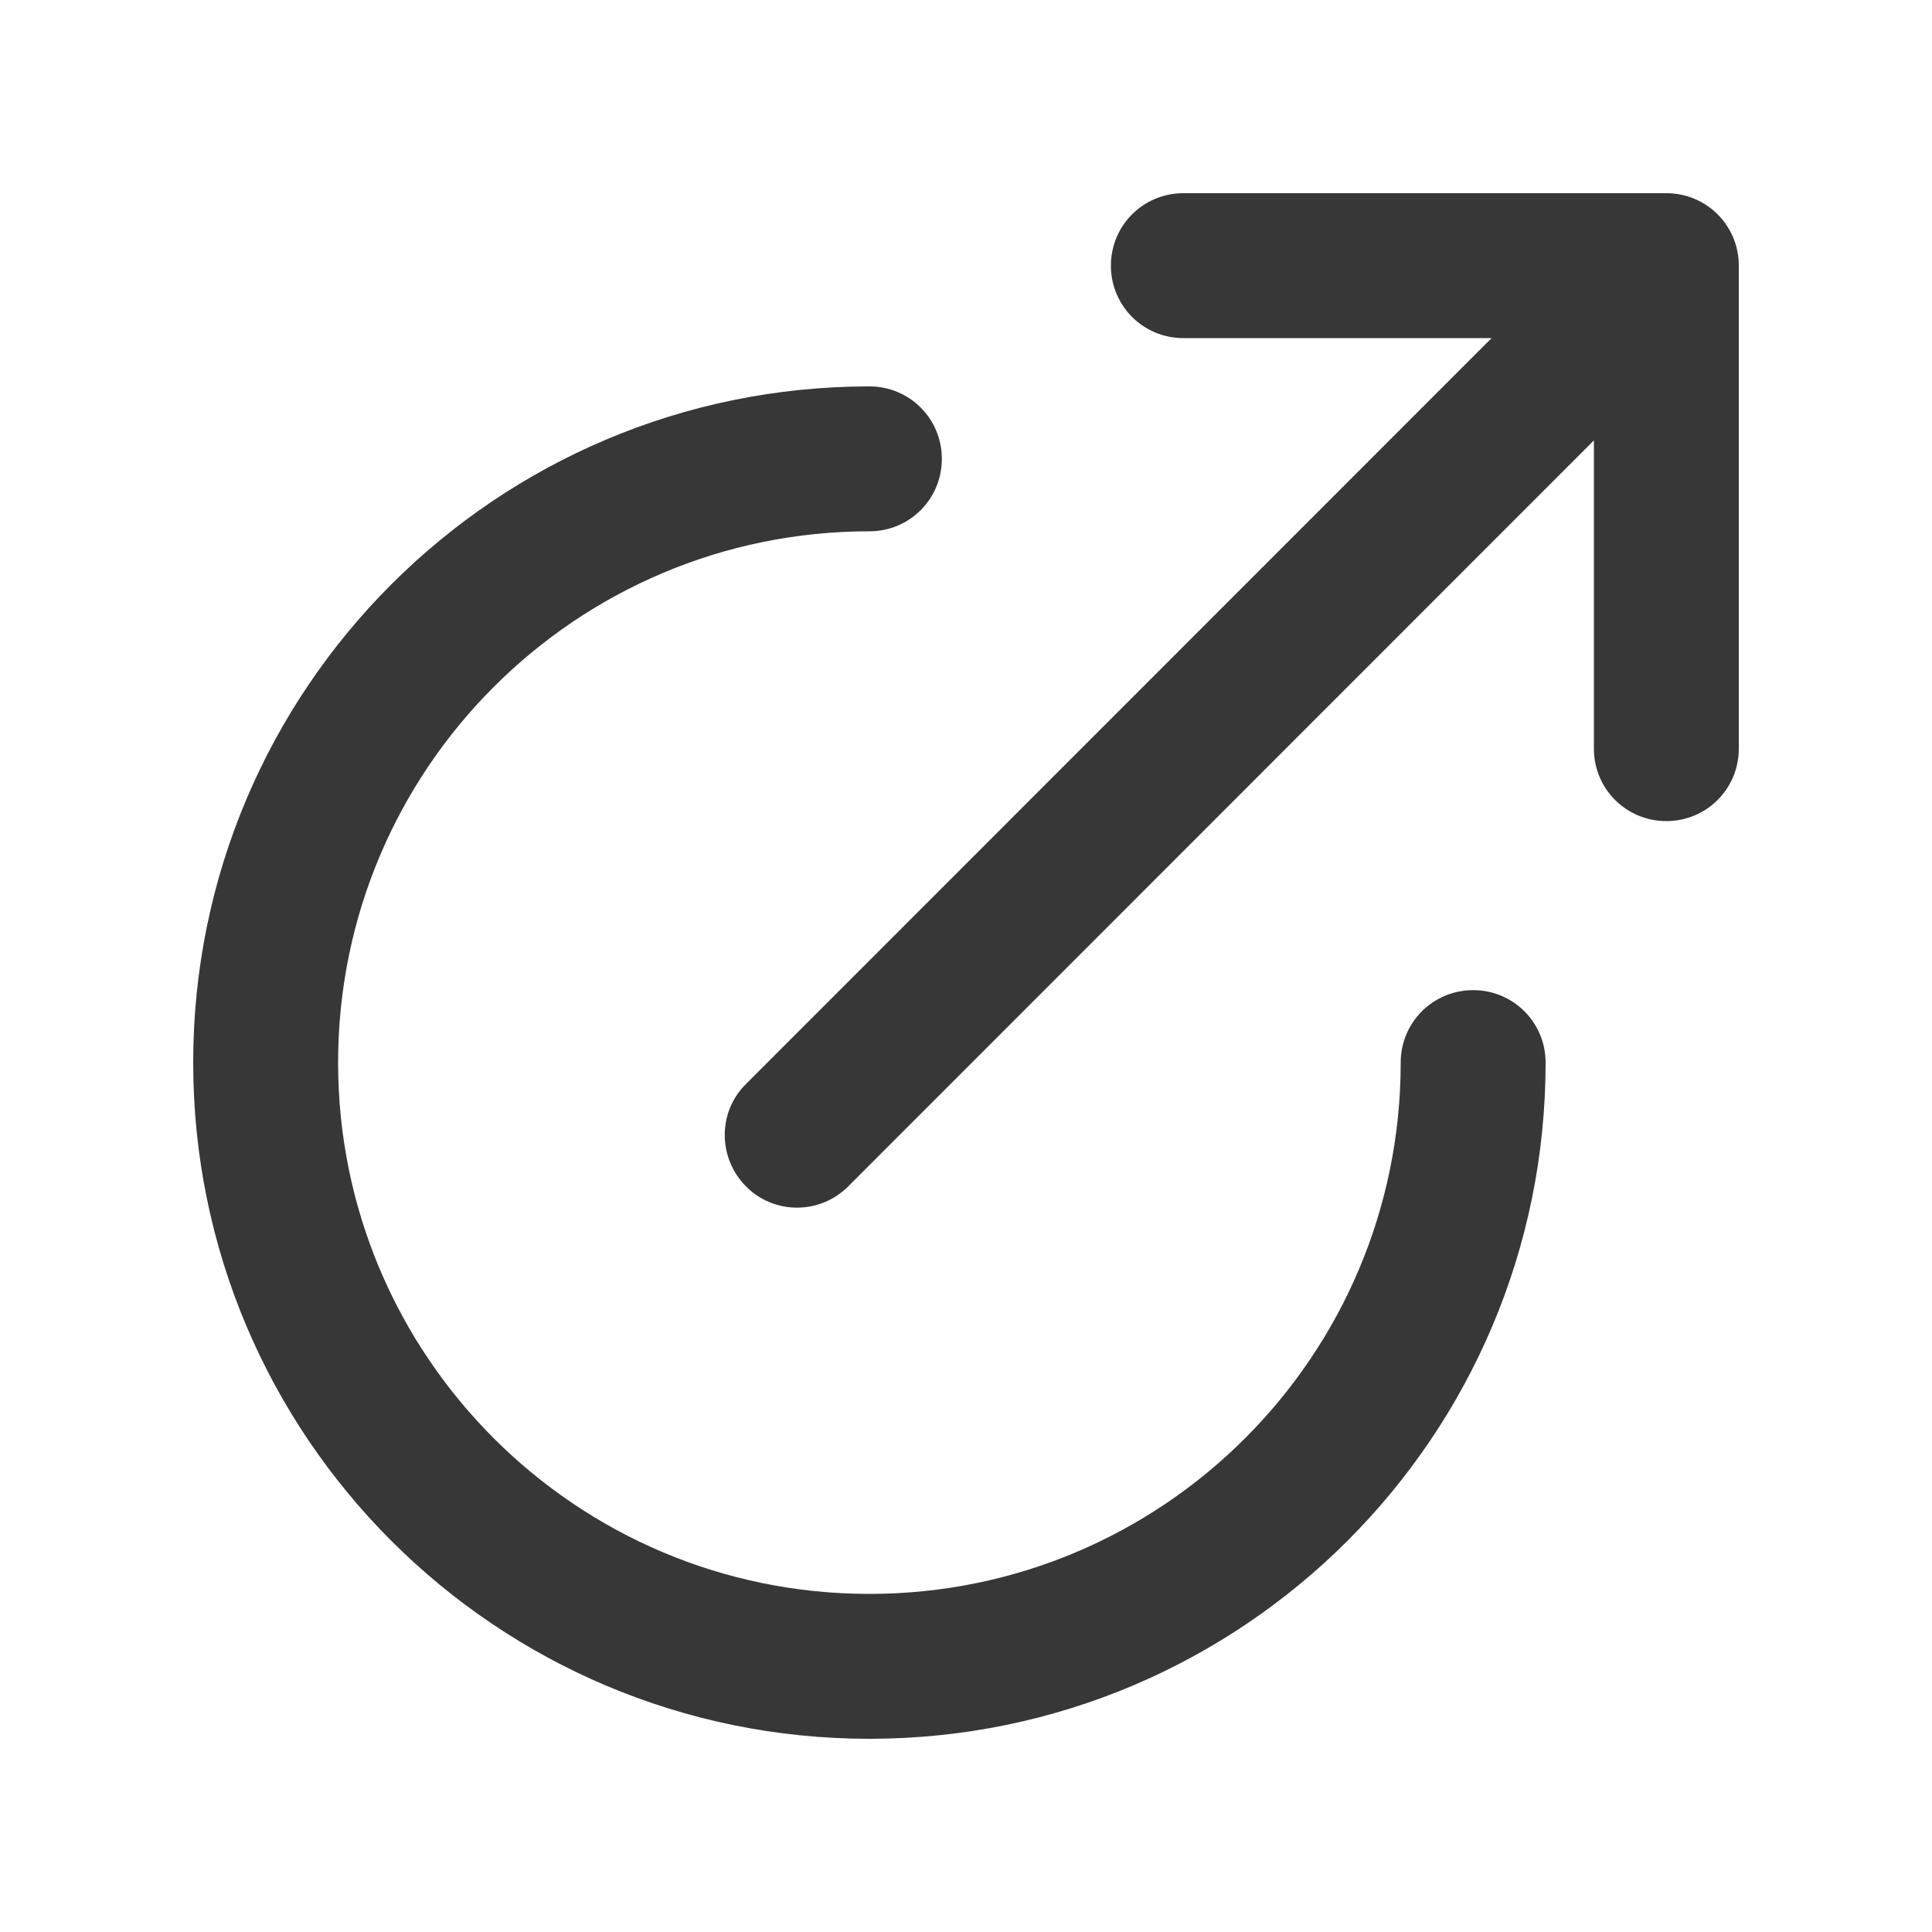 <svg width="20" height="20" viewBox="0 0 20 20" fill="none" xmlns="http://www.w3.org/2000/svg">
<path d="M12.25 2H17.25C17.666 2 18 2.334 18 2.75V7.75C18 8.166 17.666 8.5 17.25 8.5C16.834 8.5 16.5 8.166 16.5 7.75V4.559L8.781 12.281C8.488 12.575 8.012 12.575 7.722 12.281C7.431 11.988 7.428 11.512 7.722 11.222L15.441 3.5H12.25C11.834 3.5 11.5 3.166 11.5 2.75C11.5 2.334 11.834 2 12.25 2ZM9 4C9.416 4 9.75 4.334 9.75 4.75C9.75 5.166 9.416 5.5 9 5.5C5.963 5.5 3.5 7.963 3.5 11C3.5 14.037 5.963 16.5 9 16.5C12.037 16.5 14.5 14.037 14.5 11C14.5 10.584 14.834 10.25 15.25 10.25C15.666 10.25 16 10.584 16 11C16 14.866 12.866 18 9 18C5.134 18 2 14.866 2 11C2 7.134 5.134 4 9 4Z" fill="#373737"/>
</svg>
